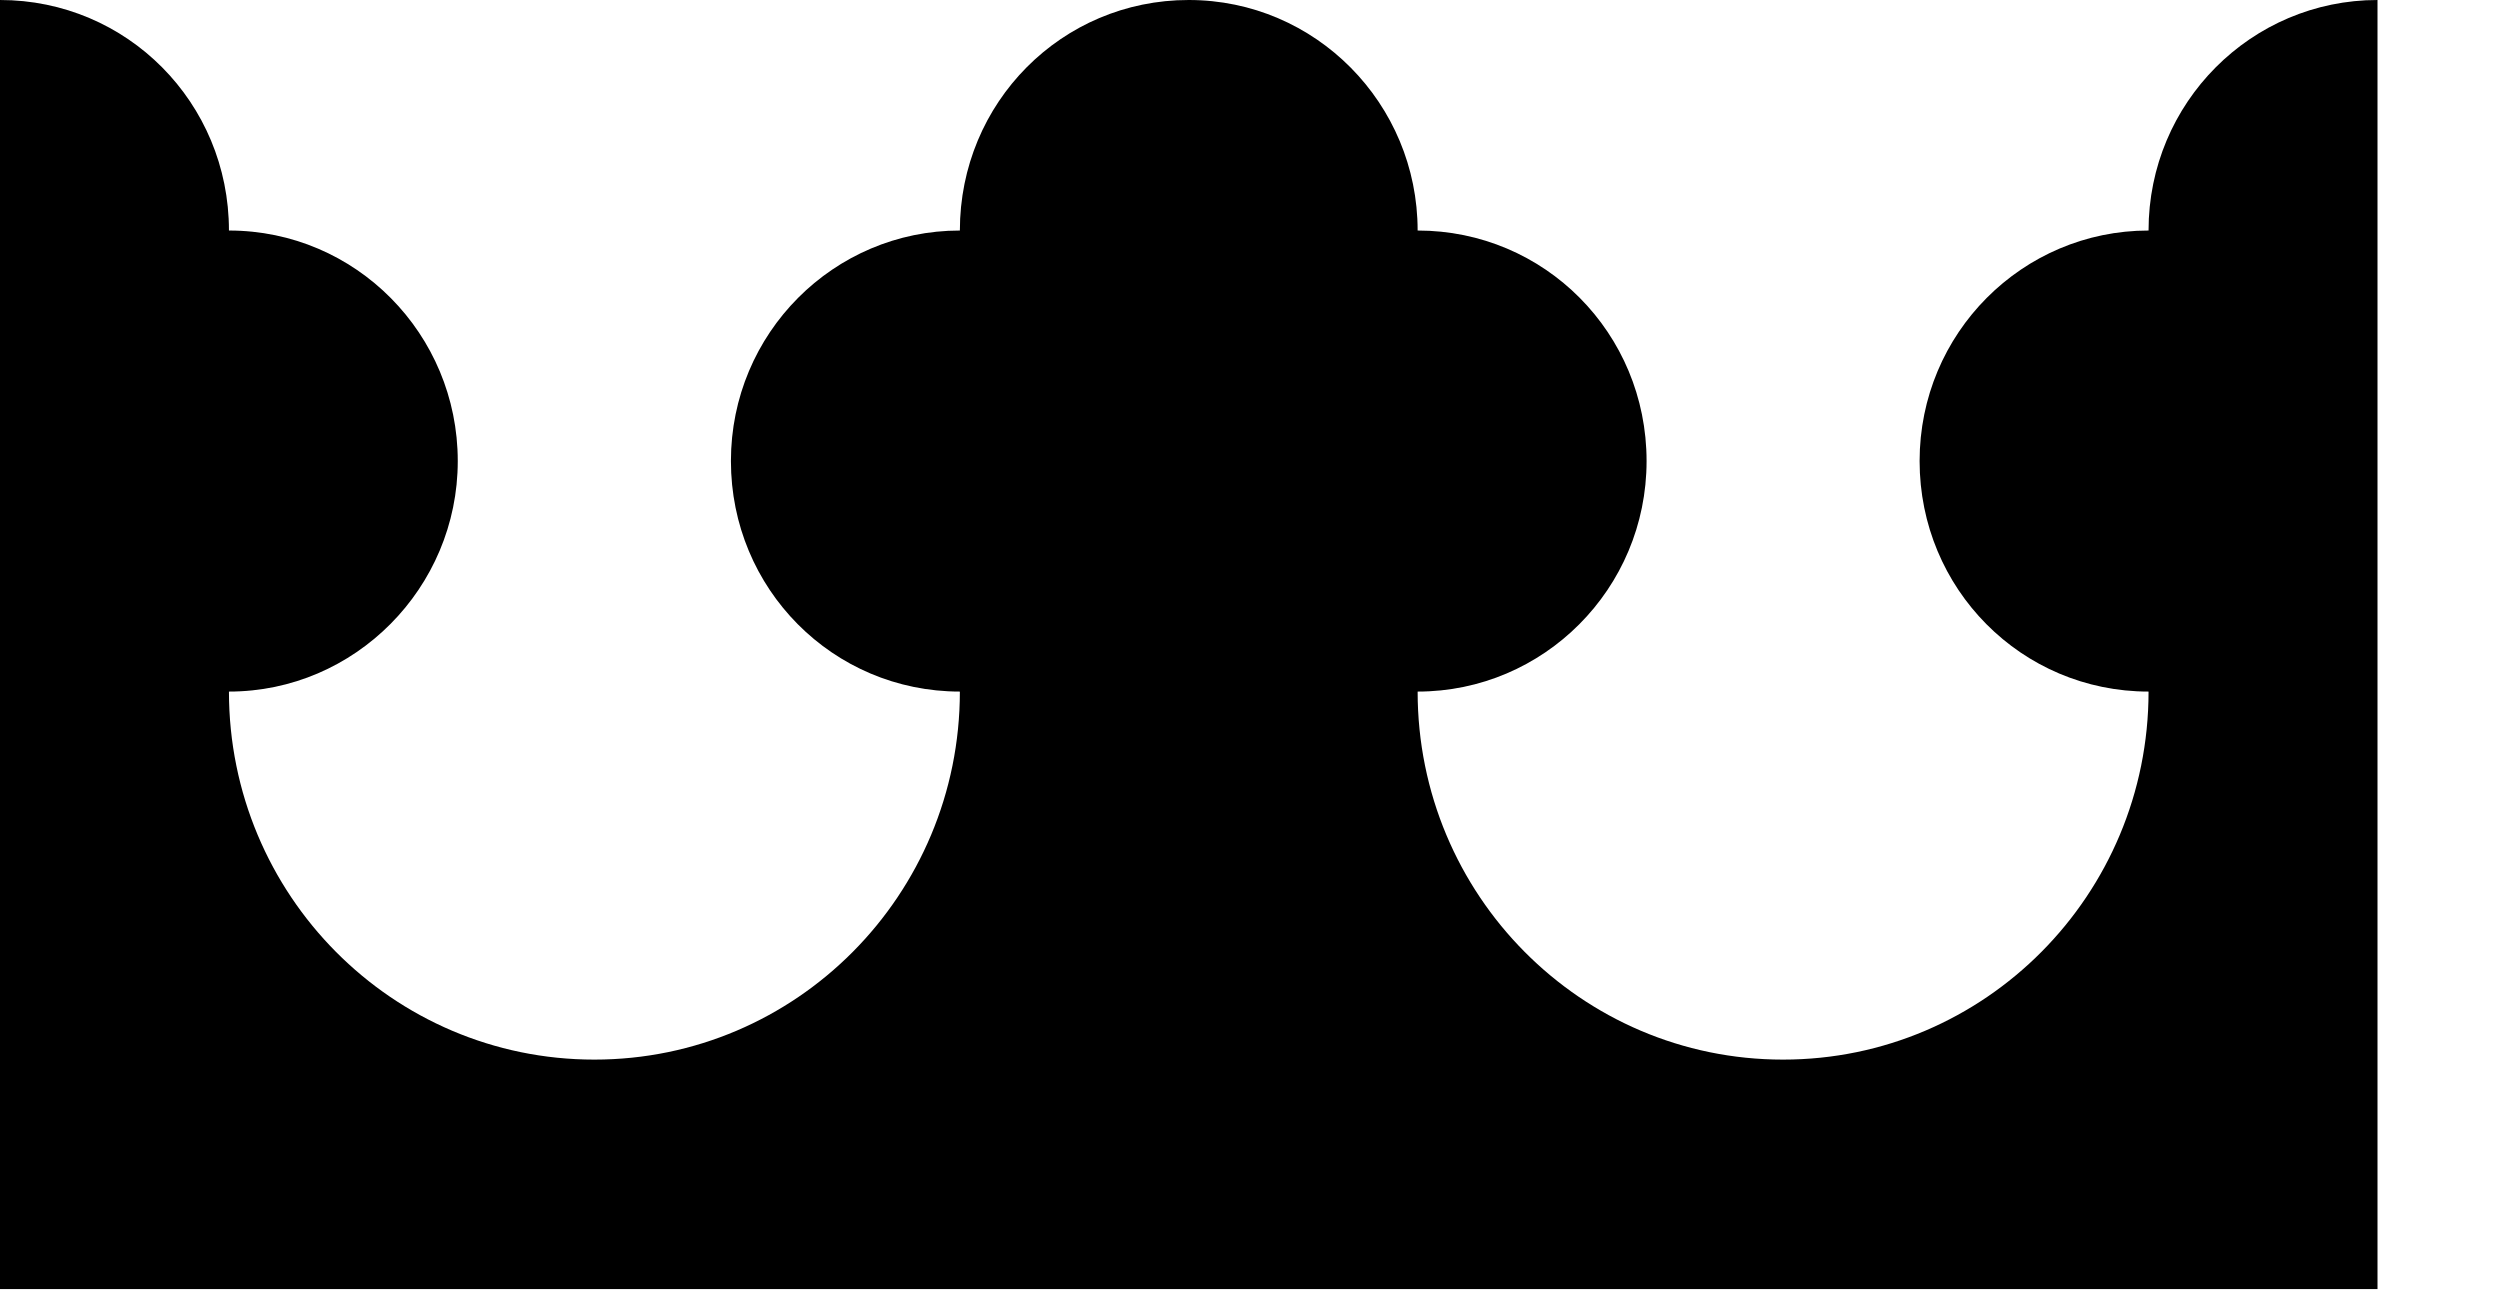 <?xml version="1.0" encoding="utf-8"?>
<svg xmlns="http://www.w3.org/2000/svg" fill="none" height="100%" overflow="visible" preserveAspectRatio="none" style="display: block;" viewBox="0 0 19 10" width="100%">
<path d="M18.069 0C17.111 0 16.329 0.78 16.329 1.752C15.371 1.752 14.589 2.532 14.589 3.504C14.589 4.475 15.364 5.256 16.329 5.256C16.329 6.801 15.086 8.053 13.551 8.053C12.016 8.053 10.774 6.801 10.774 5.256C11.731 5.256 12.514 4.475 12.514 3.504C12.514 2.532 11.739 1.752 10.774 1.752C10.774 0.788 9.999 0 9.034 0C8.069 0 7.295 0.78 7.295 1.752C6.337 1.752 5.555 2.532 5.555 3.504C5.555 4.475 6.33 5.256 7.295 5.256C7.295 6.801 6.052 8.053 4.517 8.053C2.982 8.053 1.74 6.801 1.74 5.256C2.697 5.256 3.479 4.468 3.479 3.504C3.479 2.539 2.704 1.752 1.74 1.752C1.74 0.78 0.965 0 0 0V9.797H18.069V0Z" fill="#090000" id="Vector" style="fill:#090000;fill:color(display-p3 0.035 0 0);fill-opacity:1;"/>
</svg>